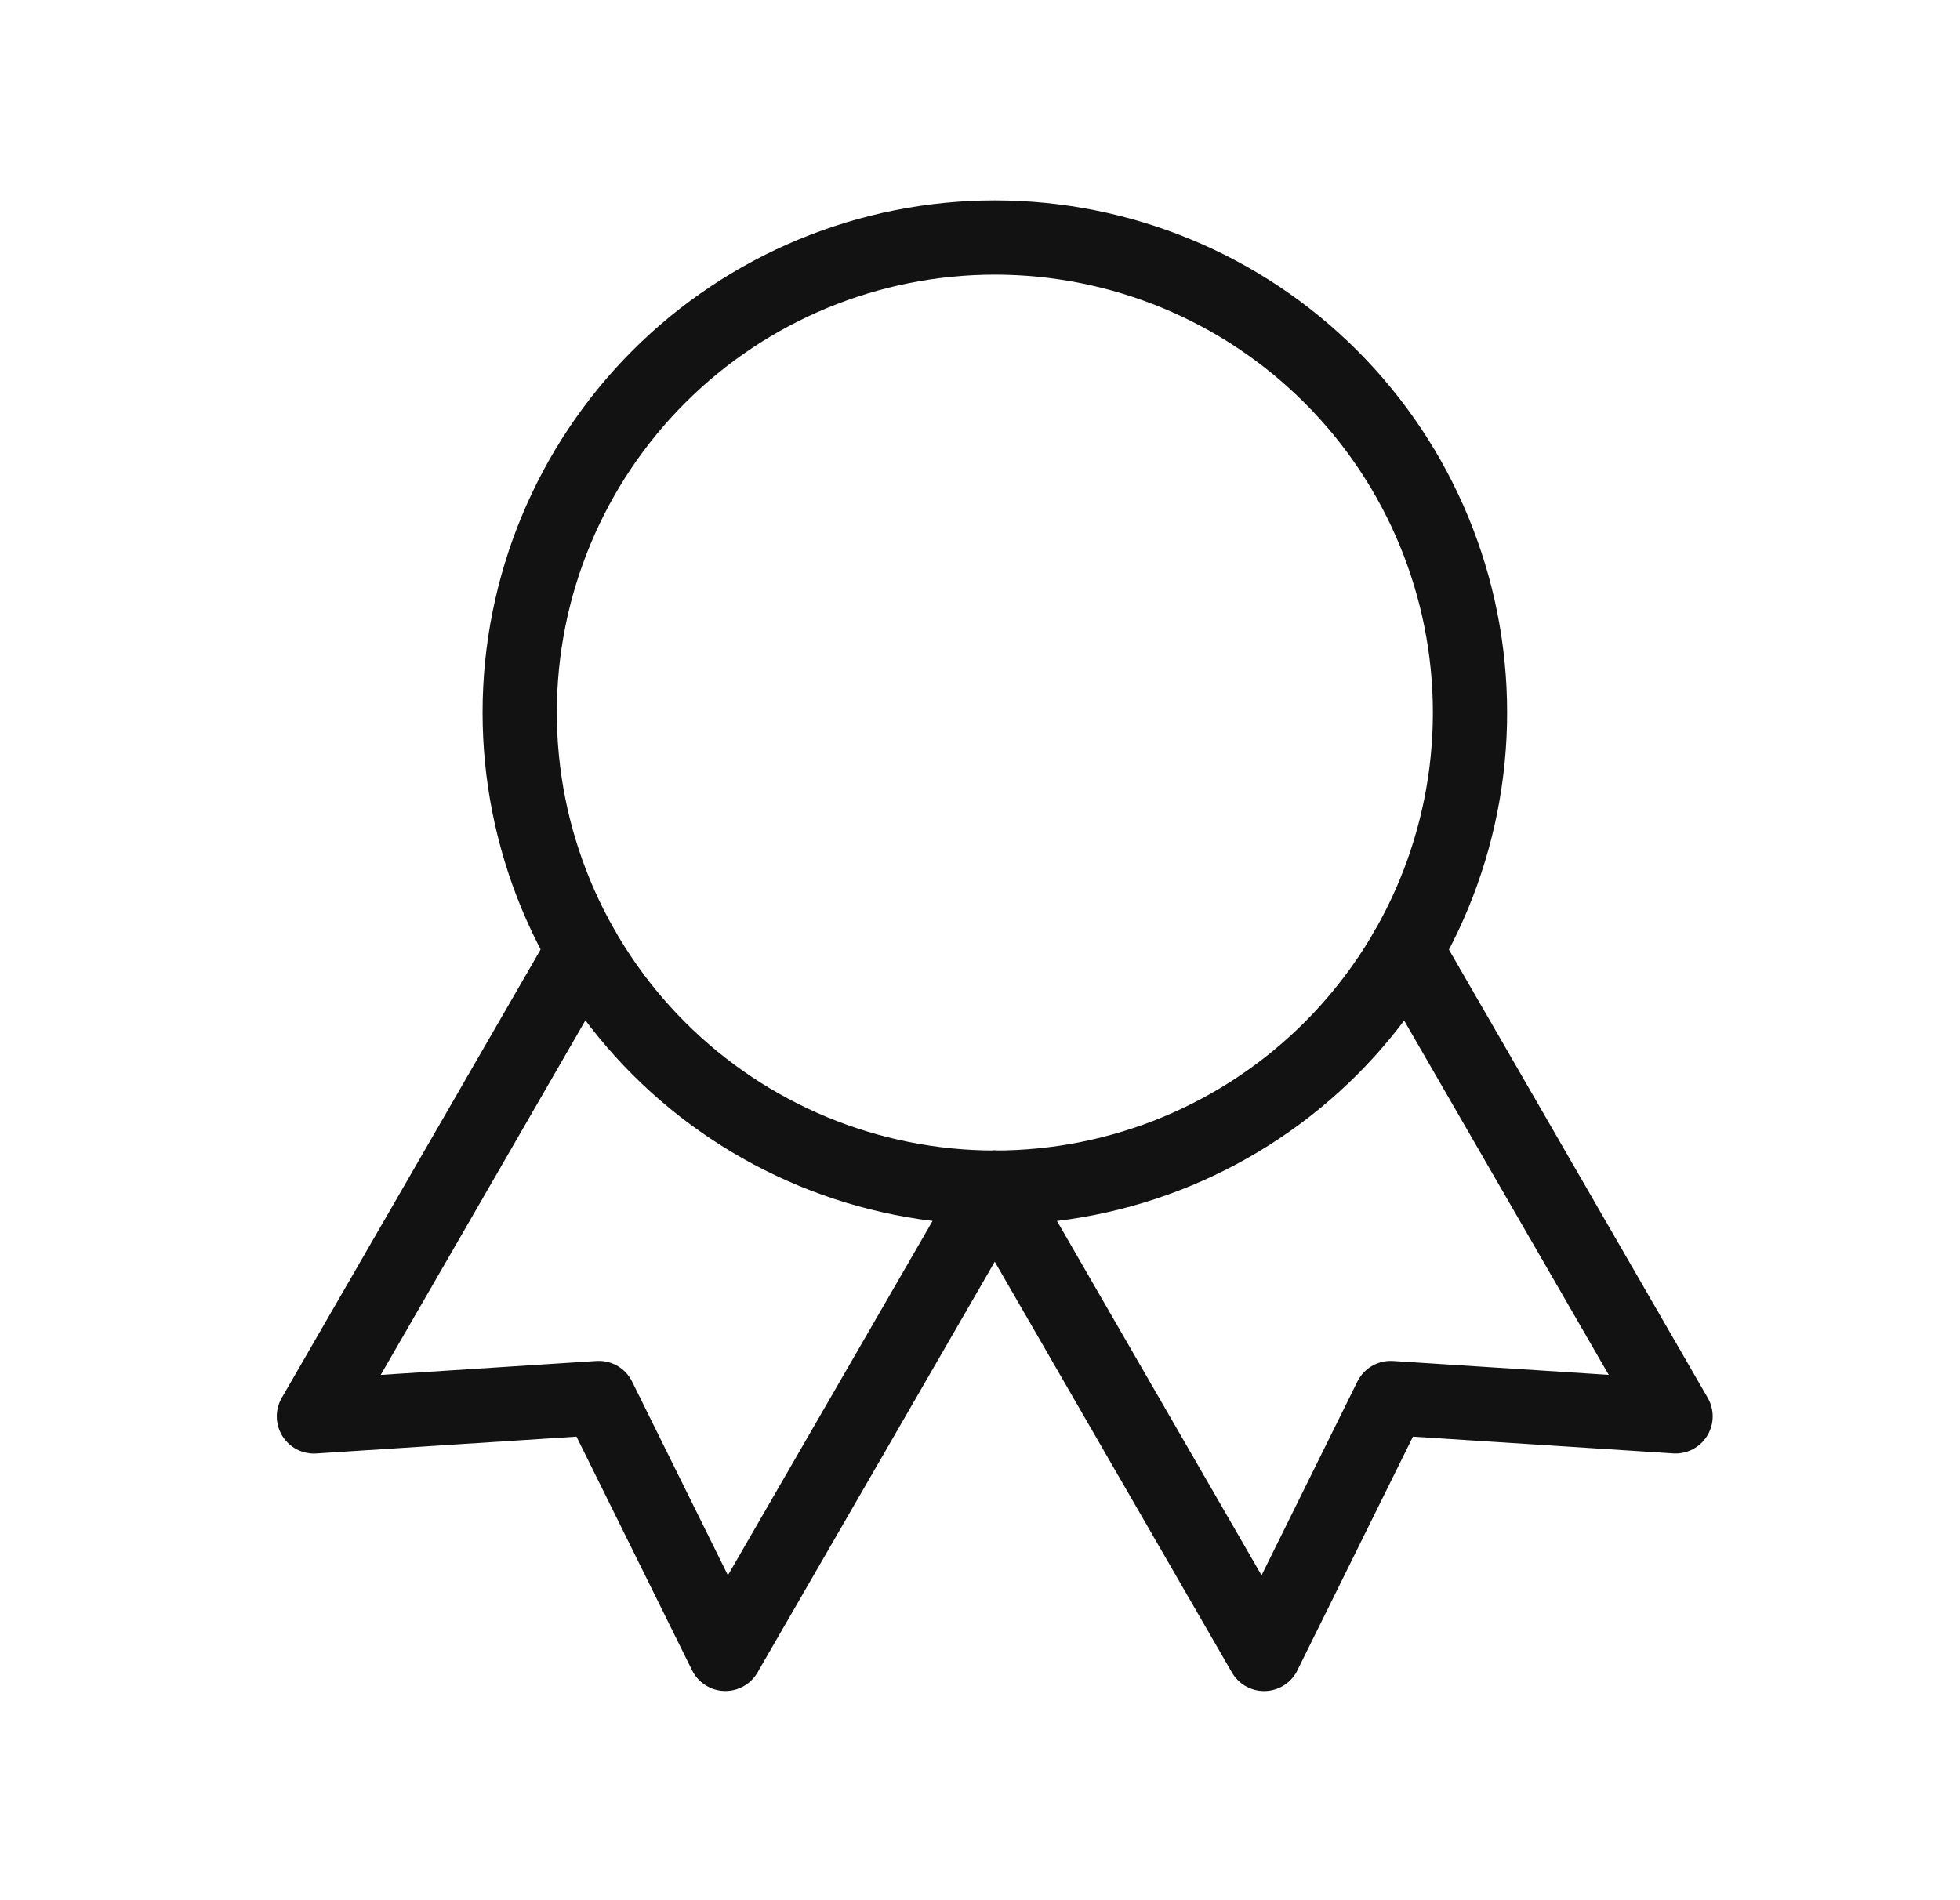 <svg xmlns="http://www.w3.org/2000/svg" fill="none" viewBox="0 0 33 32" height="32" width="33">
<g clip-path="url(#clip0_60883_18861)">
<path stroke-linejoin="round" stroke-linecap="round" stroke-width="1.25" stroke="#121212" d="M8.75 12C8.75 14.122 9.593 16.157 11.093 17.657C12.593 19.157 14.628 20 16.75 20C18.872 20 20.907 19.157 22.407 17.657C23.907 16.157 24.75 14.122 24.75 12C24.75 9.878 23.907 7.843 22.407 6.343C20.907 4.843 18.872 4 16.75 4C14.628 4 12.593 4.843 11.093 6.343C9.593 7.843 8.75 9.878 8.75 12Z"></path>
<path stroke-linejoin="round" stroke-linecap="round" stroke-width="1.25" stroke="#121212" d="M16.75 20L21.283 27.853L23.414 23.543L28.211 23.852L23.678 16"></path>
<path stroke-linejoin="round" stroke-linecap="round" stroke-width="1.25" stroke="#121212" d="M9.818 16L5.285 23.853L10.082 23.543L12.213 27.852L16.747 20"></path>
</g>
<defs>
<clipPath id="clip0_60883_18861">
<rect transform="translate(0.75)" fill="white" height="32" width="32"></rect>
</clipPath>
</defs>
</svg>
